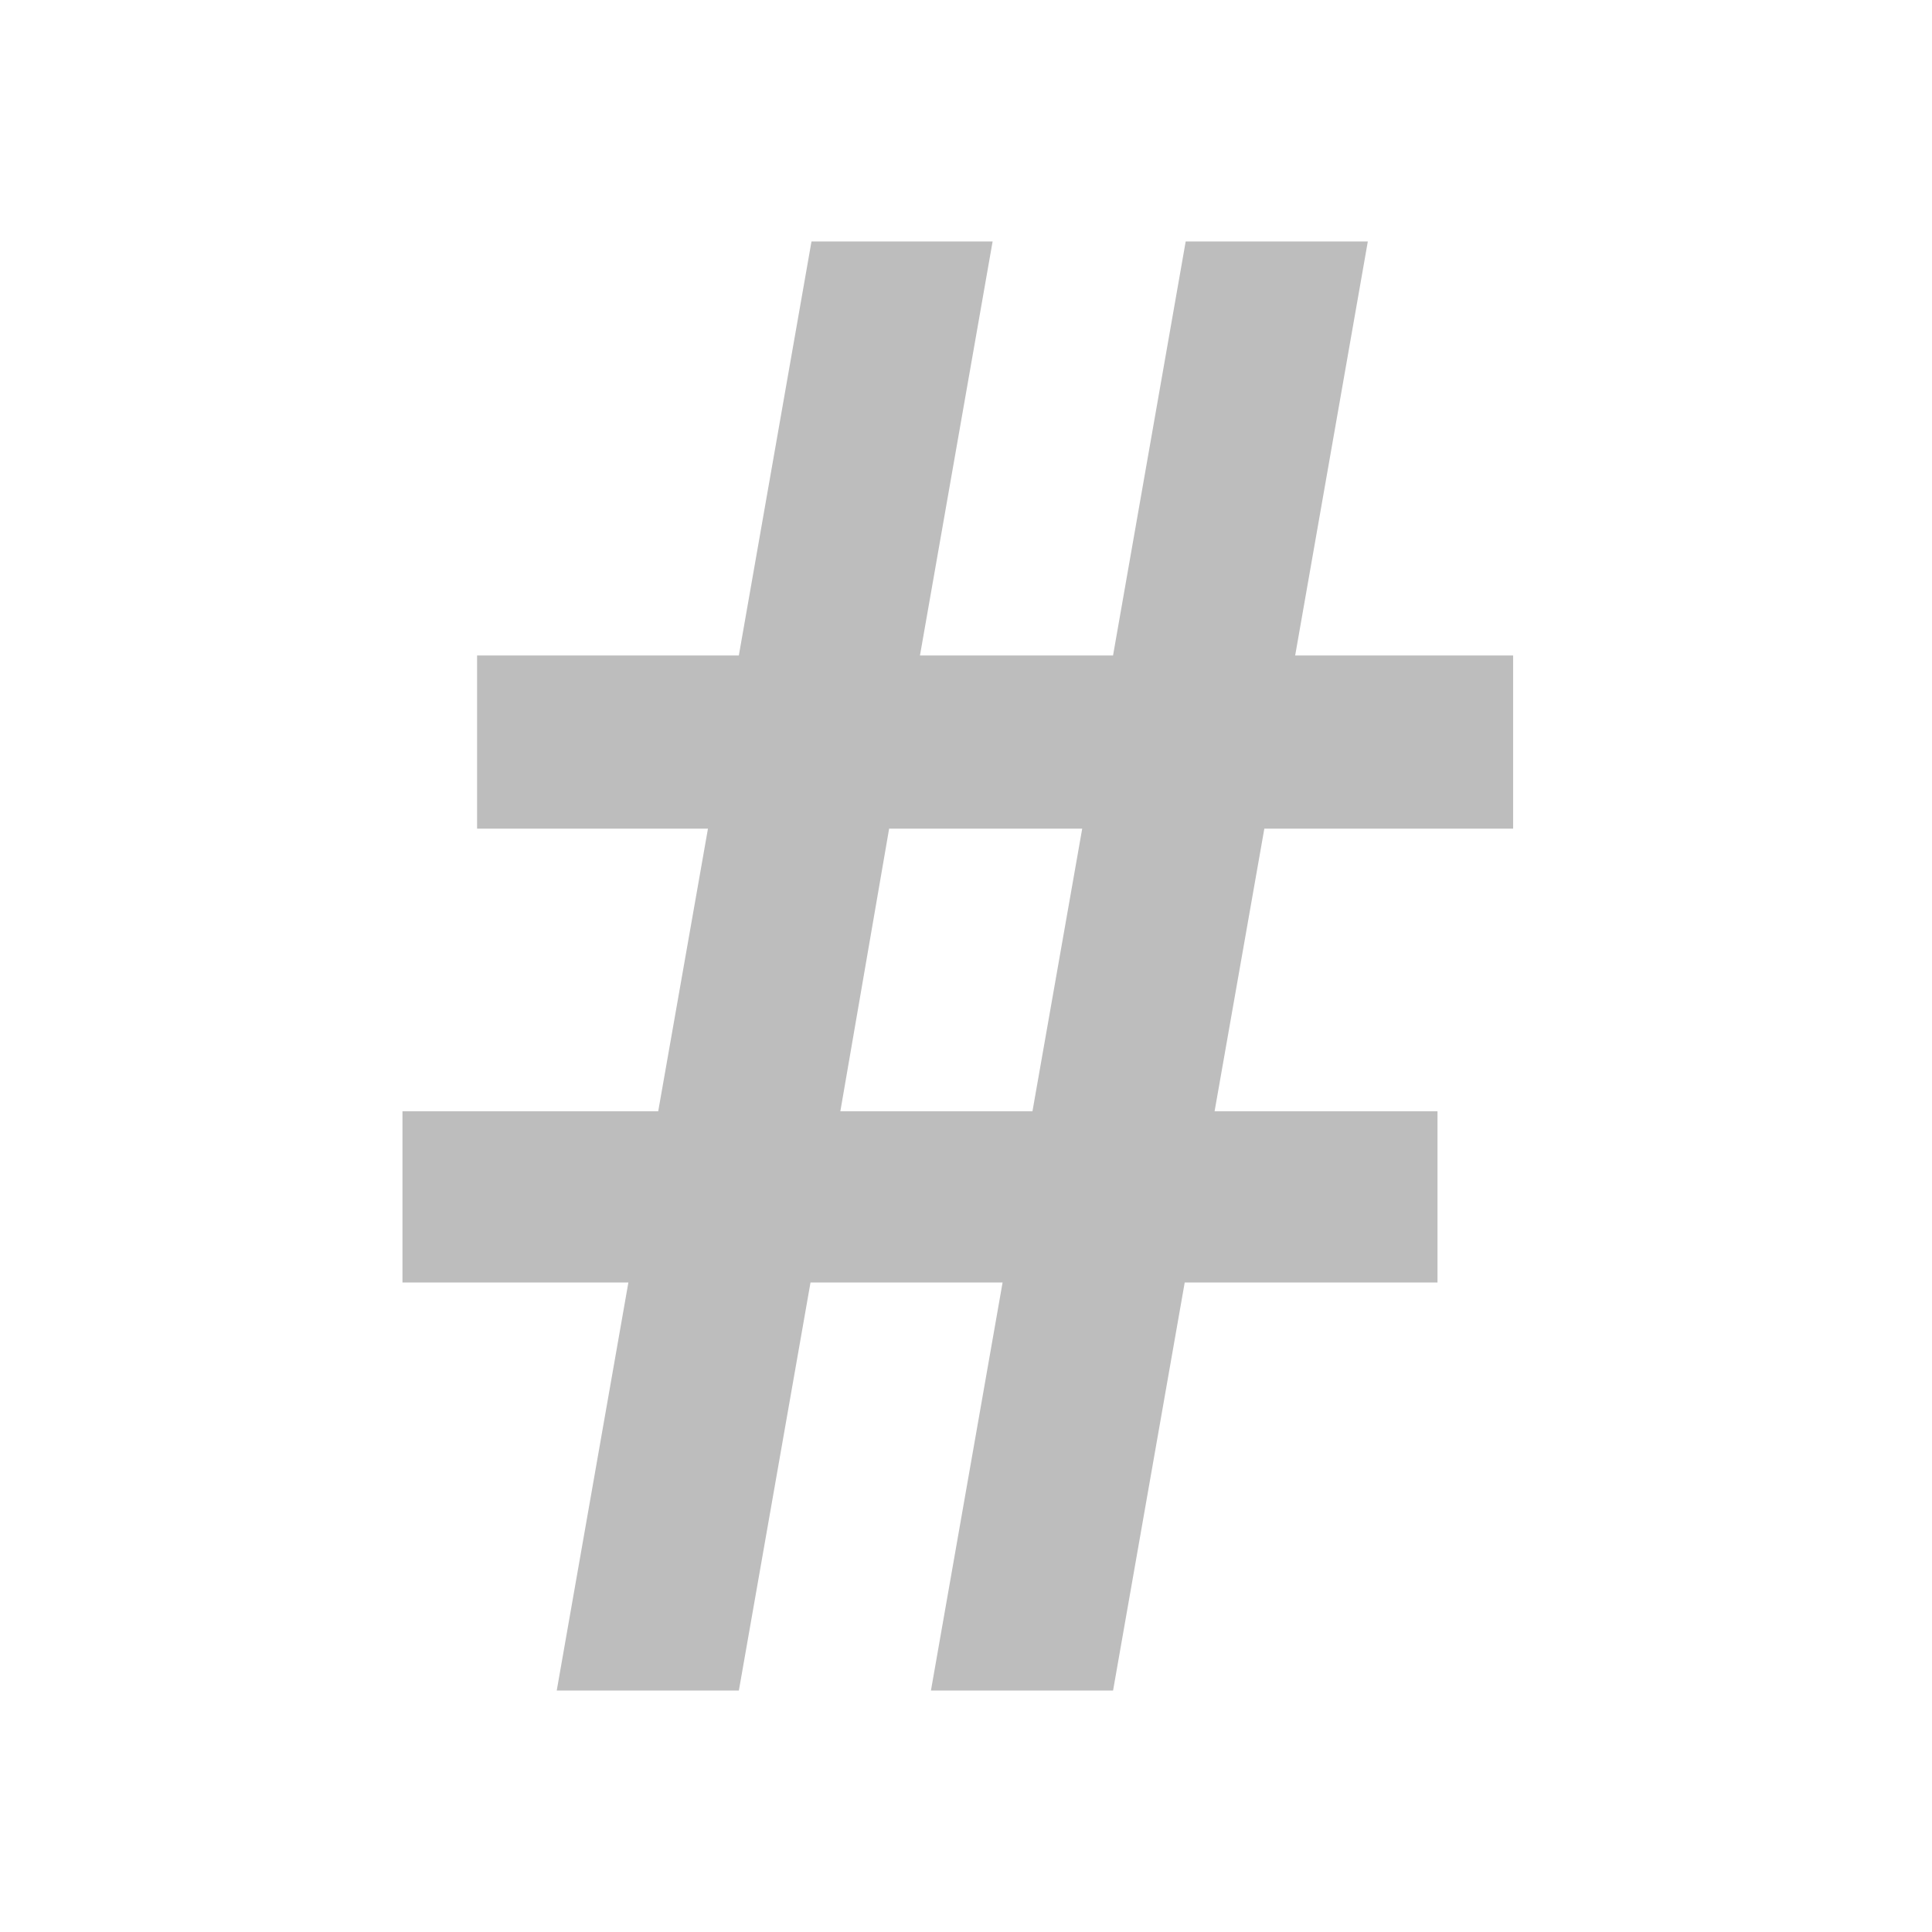 <svg fill="#bdbdbd" height="48" version="1.1" viewBox="0 0 48 48" width="48" xmlns="http://www.w3.org/2000/svg"><g fill="#bdbdbd"><path d="m24.909 31.863l-4.772 0L18.357 42l-4.525 0 1.78-10.137-5.613 0 0-4.253 6.354 0 1.236-7.022-5.736 0 0-4.302 6.503 0 1.805-10.286 4.5 0-1.805 10.286 4.797 0 1.805-10.286 4.525 0-1.805 10.286 5.415 0 0 4.302-6.181 0-1.236 7.022 5.538 0 0 4.253-6.28 0L27.654 42 23.129 42 24.909 31.863Zm-4.03-4.253l4.772 0 1.236-7.022-4.797 0-1.212 7.022z" fill="#bdbdbd"/></g></svg>